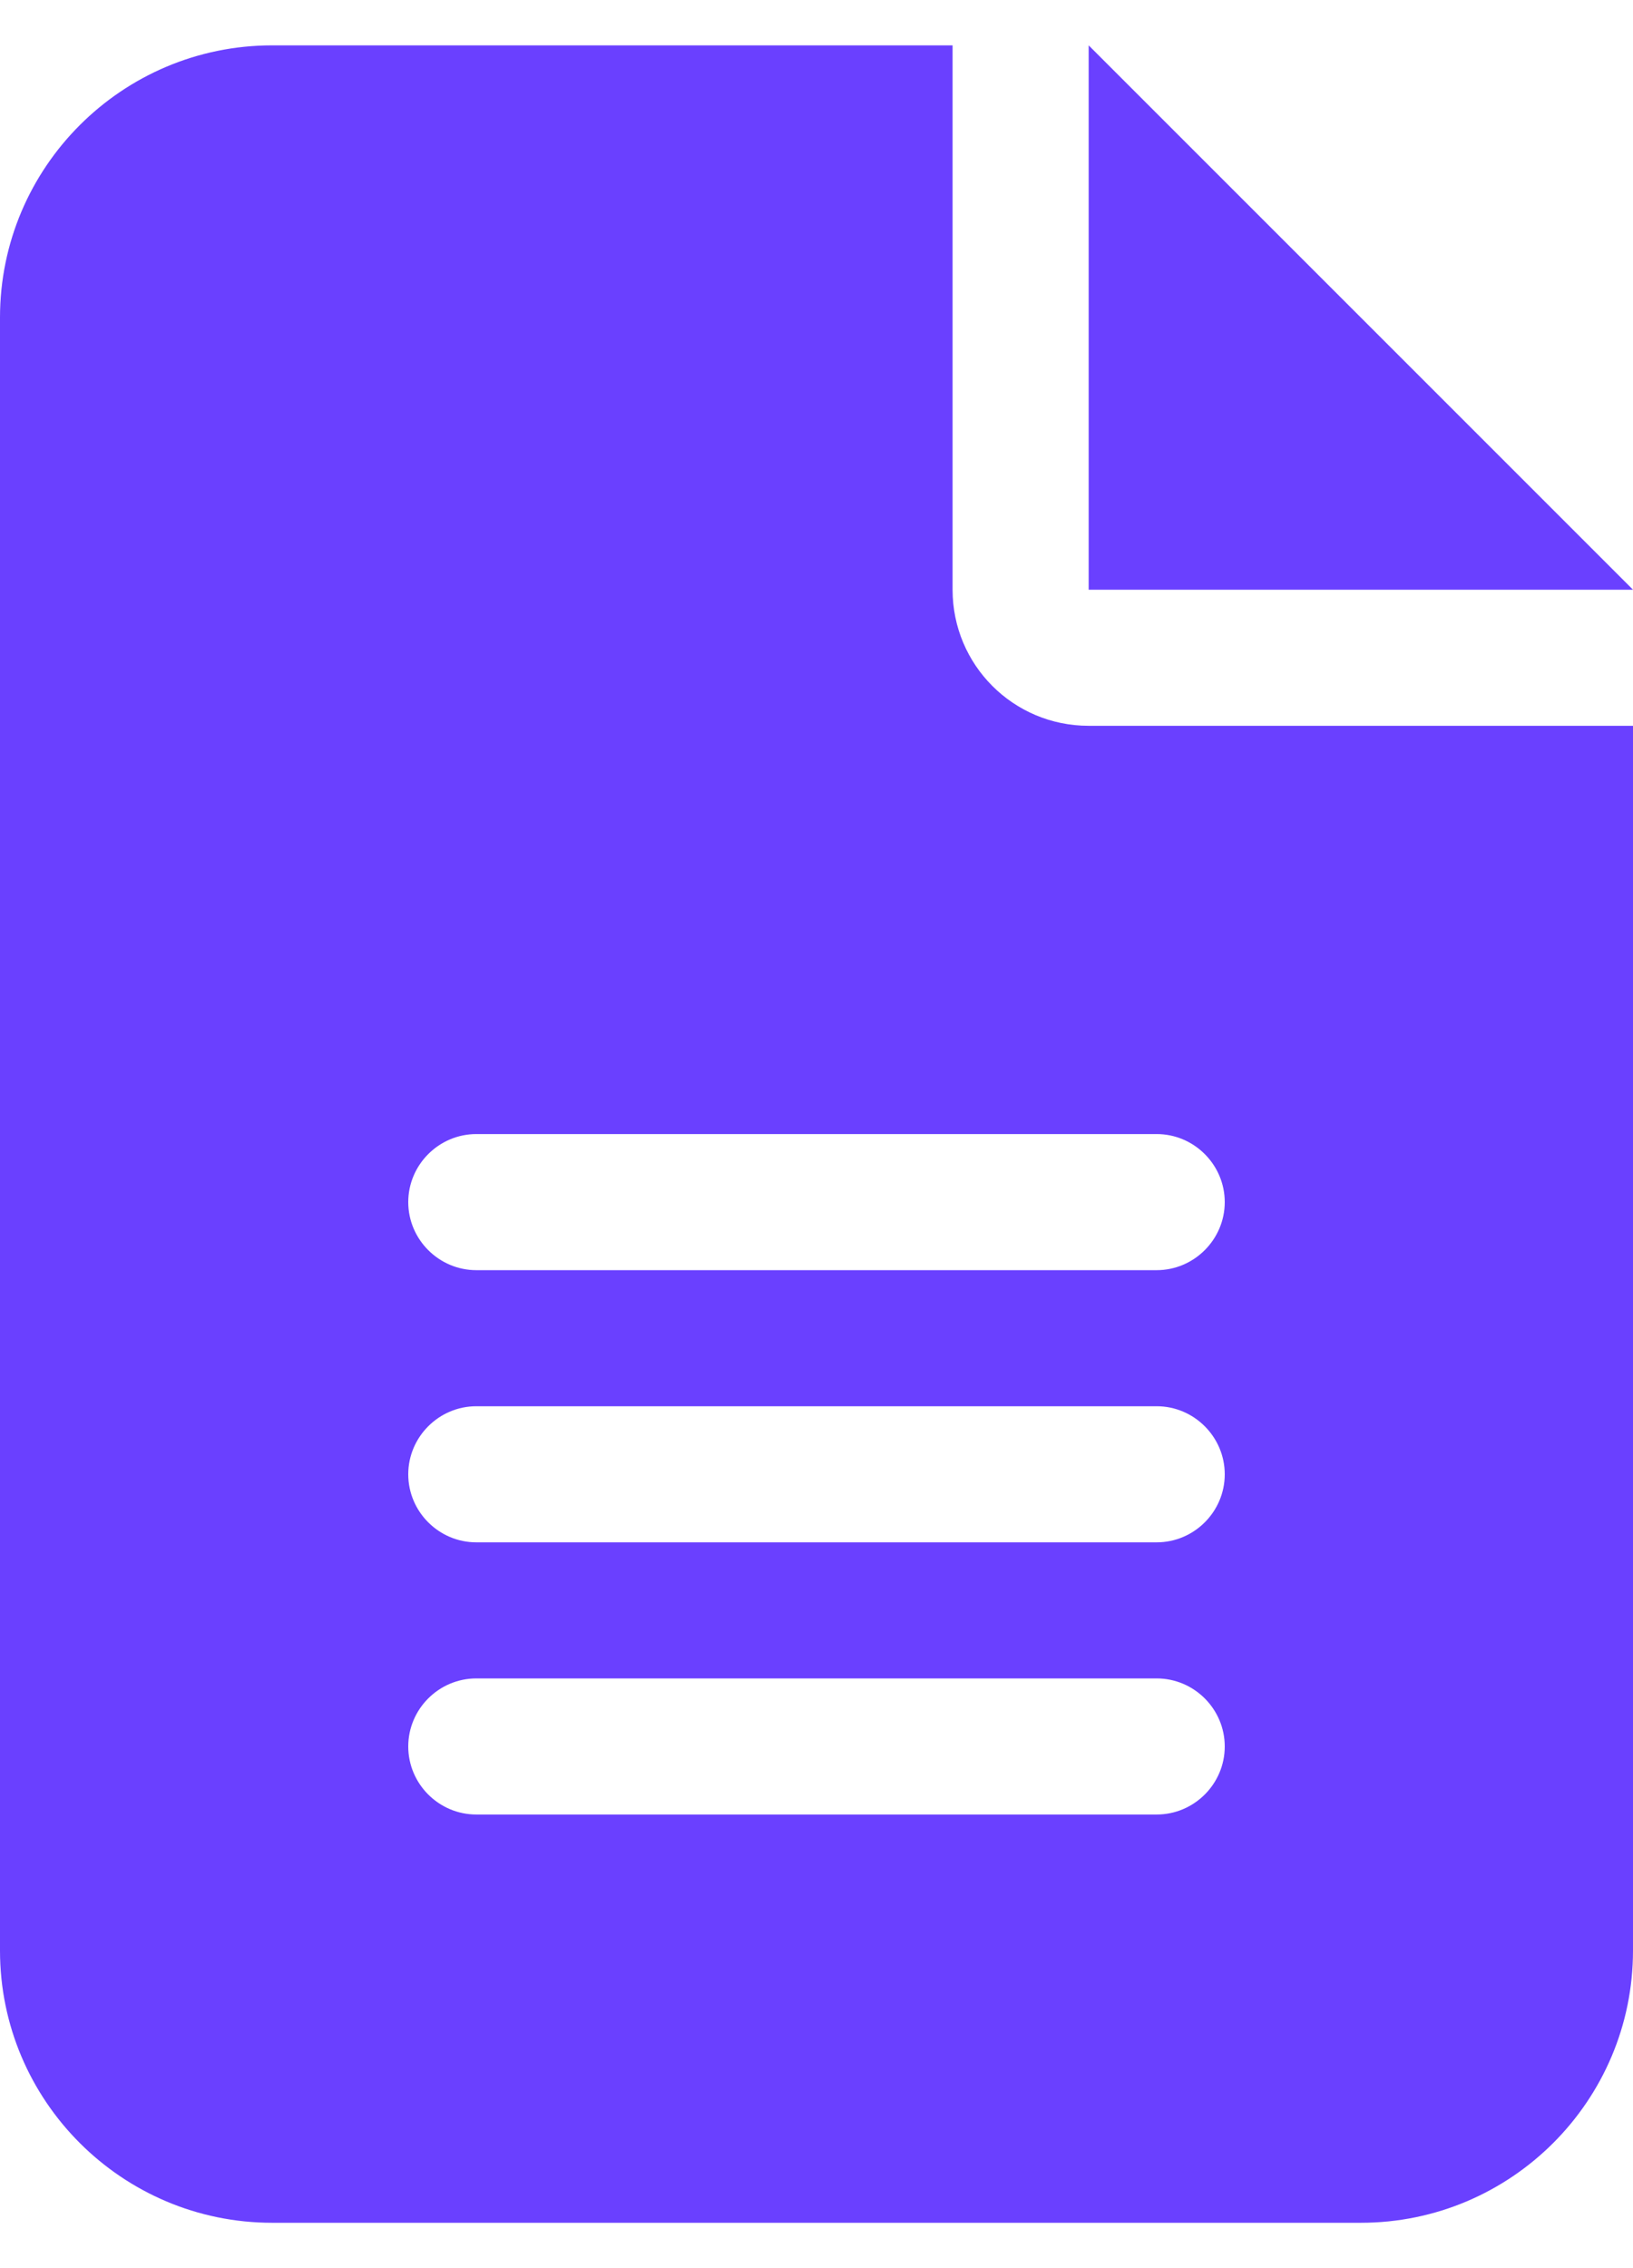 <svg width="18" height="25" viewBox="0 0 18 25" fill="none" xmlns="http://www.w3.org/2000/svg">
<path d="M3 0.5C1.345 0.5 0 1.845 0 3.5V21.5C0 23.155 1.345 24.5 3 24.5H15C16.655 24.5 18 23.155 18 21.5V8H12C11.17 8 10.5 7.33 10.5 6.5V0.5H3ZM12 0.5V6.5H18L12 0.5ZM5.25 12.5H12.75C13.162 12.5 13.5 12.838 13.5 13.25C13.5 13.662 13.162 14 12.75 14H5.25C4.838 14 4.5 13.662 4.5 13.25C4.5 12.838 4.838 12.5 5.25 12.5ZM5.25 15.5H12.75C13.162 15.5 13.5 15.838 13.5 16.25C13.5 16.663 13.162 17 12.75 17H5.25C4.838 17 4.5 16.663 4.5 16.25C4.5 15.838 4.838 15.5 5.25 15.5ZM5.25 18.5H12.75C13.162 18.5 13.5 18.837 13.5 19.25C13.5 19.663 13.162 20 12.75 20H5.25C4.838 20 4.5 19.663 4.5 19.25C4.5 18.837 4.838 18.5 5.25 18.5Z" fill="#6A40FF"/>
</svg>

